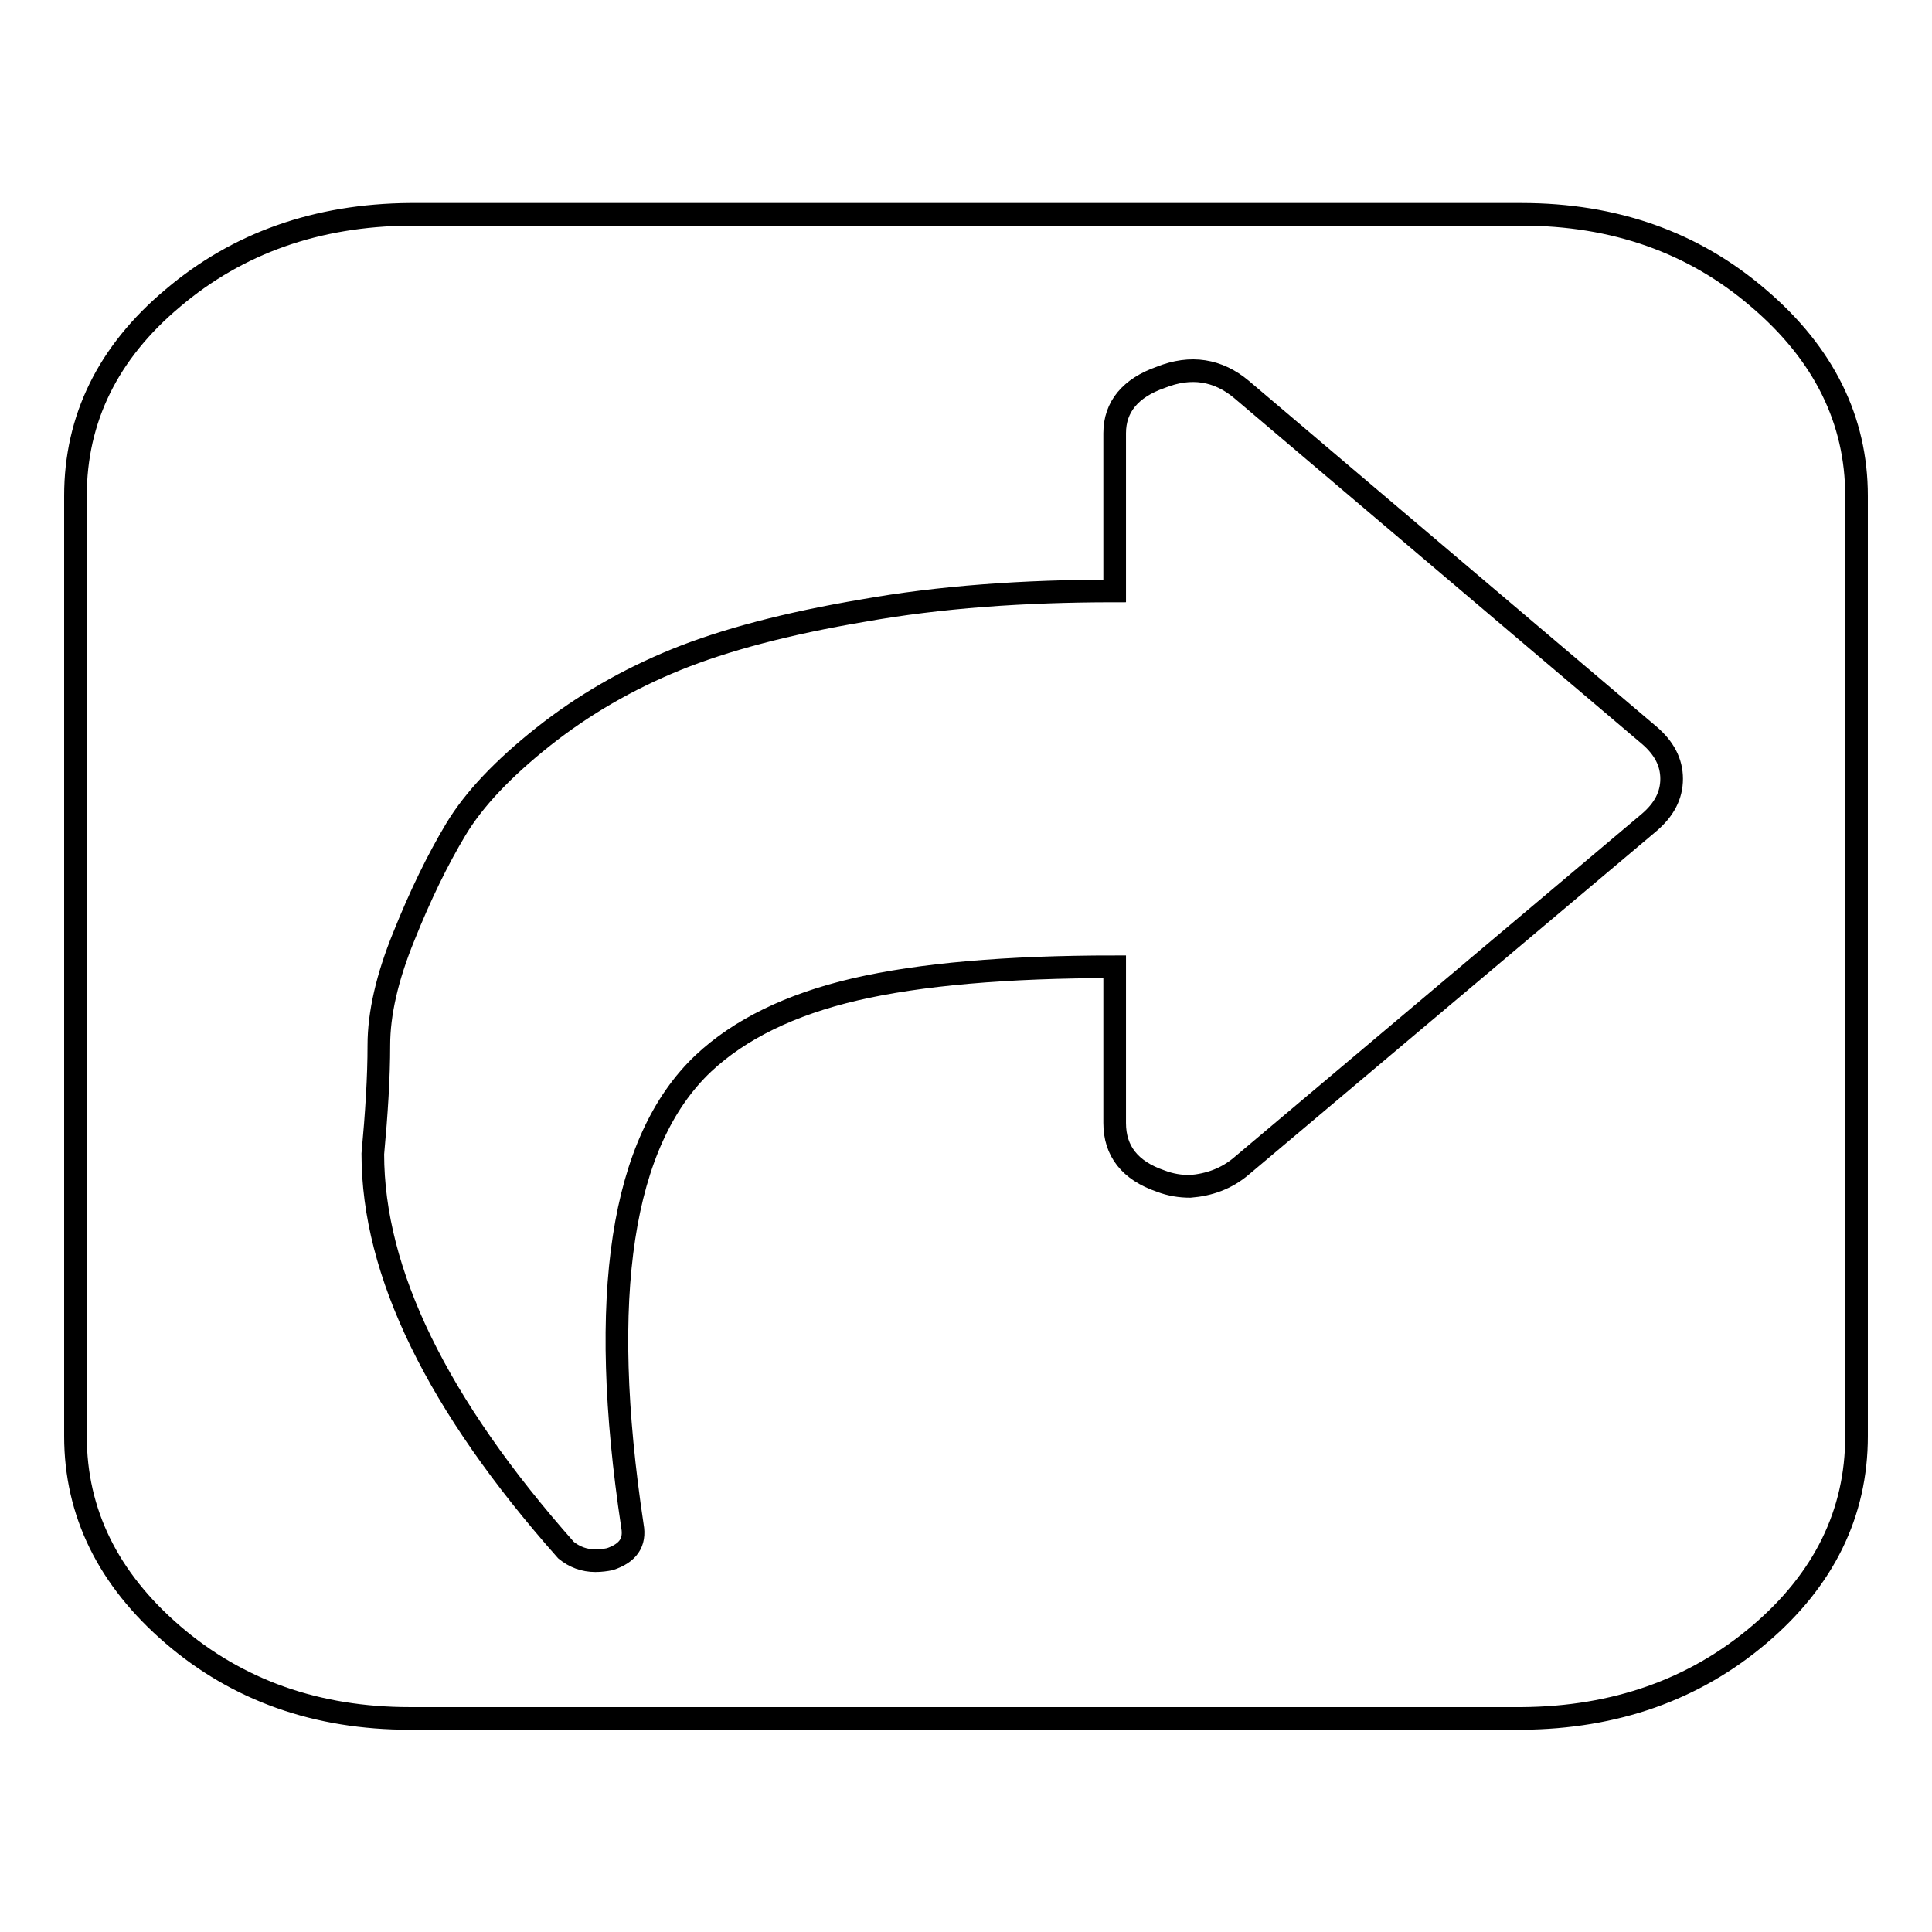<?xml version="1.0" encoding="utf-8"?>
<!-- Svg Vector Icons : http://www.onlinewebfonts.com/icon -->
<!DOCTYPE svg PUBLIC "-//W3C//DTD SVG 1.1//EN" "http://www.w3.org/Graphics/SVG/1.1/DTD/svg11.dtd">
<svg version="1.1" xmlns="http://www.w3.org/2000/svg" xmlns:xlink="http://www.w3.org/1999/xlink" x="0px" y="0px" viewBox="0 0 256 256" enable-background="new 0 0 256 256" xml:space="preserve">
<g><g><path stroke-width="3" fill-opacity="0" stroke="#000000"  d="M164.5,154.5l54-45.5c2-1.7,3-3.6,3-5.8c0-2.2-1-4.1-3-5.8l-54-45.8c-3.1-2.6-6.7-3.2-10.7-1.6c-4,1.4-6.1,3.9-6.1,7.4v20.9c-12.1,0-23.2,0.8-33.3,2.6c-10.1,1.7-18.4,3.9-24.8,6.5c-6.4,2.6-12.3,6-17.6,10.2c-5.3,4.2-9.2,8.3-11.6,12.3s-4.7,8.7-6.9,14.2c-2.2,5.4-3.3,10.2-3.3,14.4s-0.3,9-0.8,14.4c0,15.7,8.5,33.2,25.6,52.5c1.1,0.9,2.4,1.4,3.9,1.4c0.7,0,1.4-0.1,1.9-0.2c2.4-0.8,3.4-2.2,3-4.4c-4.6-30.5-1.5-51,9.4-61.3c4.8-4.5,11.5-7.8,20.1-9.8c8.6-2,20.1-3,34.4-3v20.7c0,3.7,2,6.3,6.1,7.7c1.3,0.5,2.6,0.7,3.9,0.7C160.2,157,162.5,156.2,164.5,154.5z M246,65.7v124.6c0,10.2-4.3,19-12.9,26.3c-8.6,7.3-19.1,11-31.4,11.1H54.3c-12.3,0-22.8-3.7-31.4-11.1c-8.6-7.4-12.9-16.2-12.9-26.3V65.7c0-10.2,4.3-19,12.9-26.2c8.6-7.3,19.1-11,31.4-11.1h147.3c12.3,0,22.8,3.7,31.4,11.1C241.7,46.9,246,55.7,246,65.7z"/></g></g>
</svg>